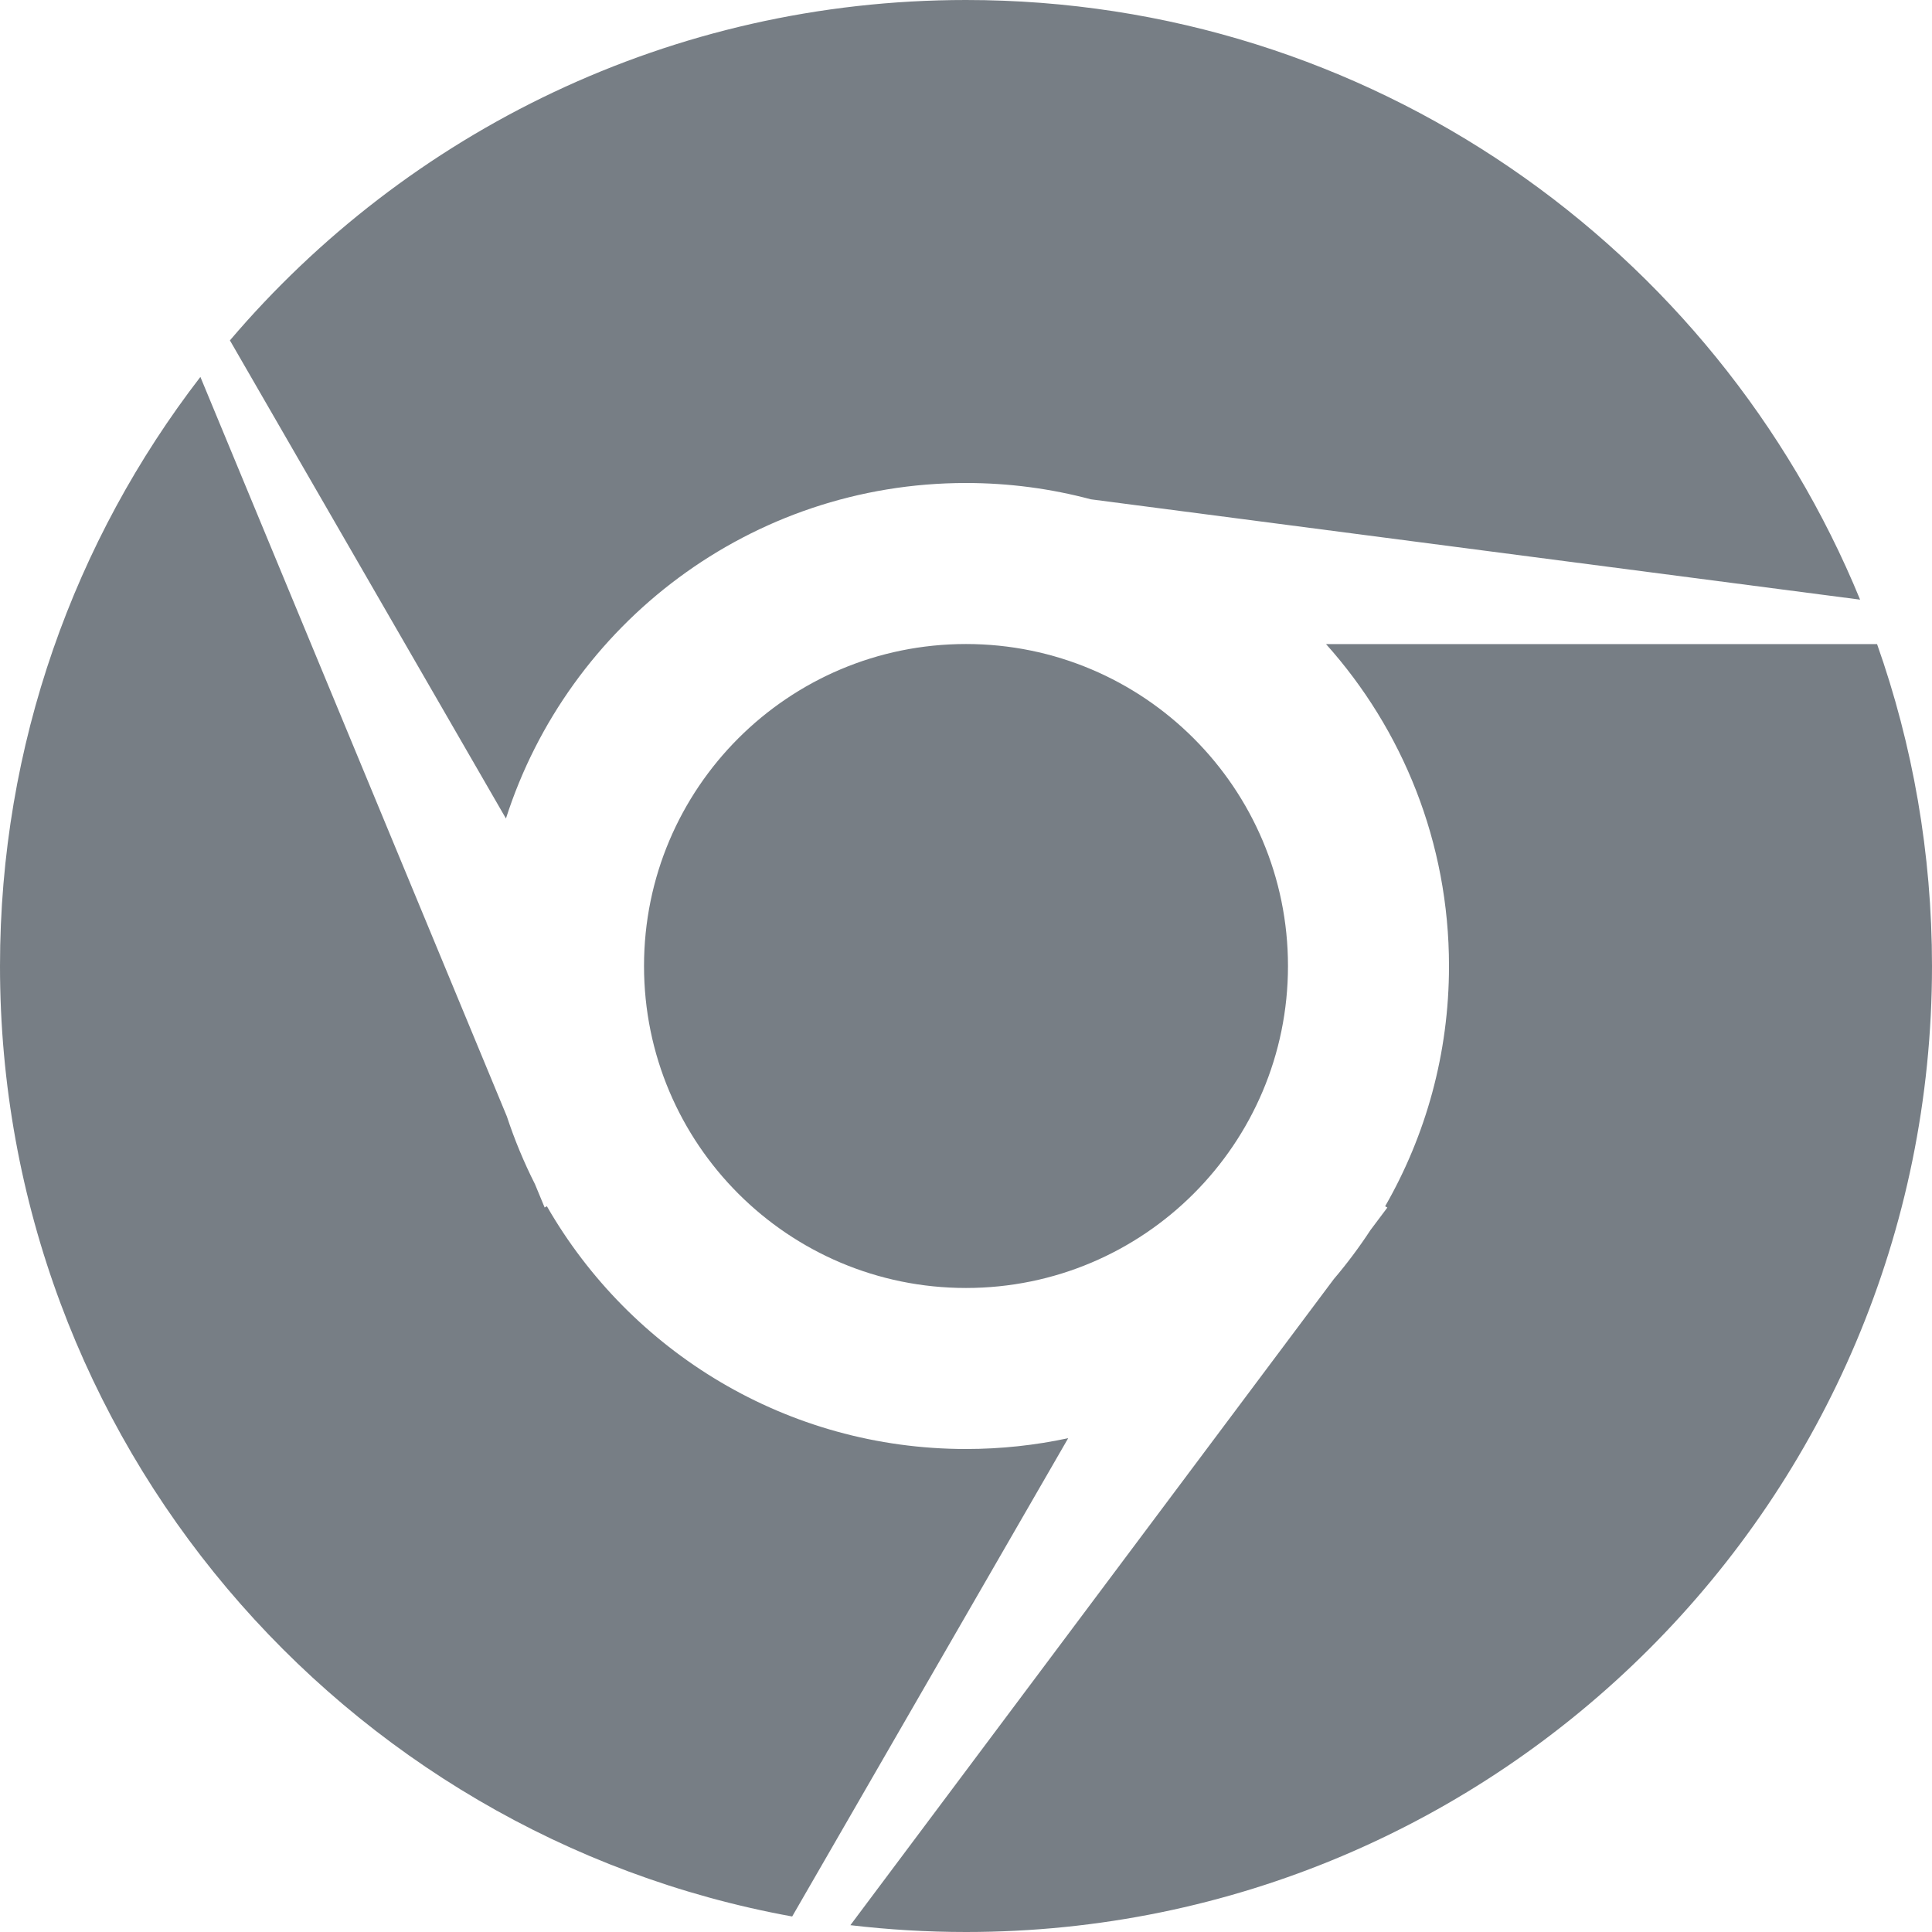 <svg width="24" height="24" viewBox="0 0 32 32" fill="none" xmlns="http://www.w3.org/2000/svg">
    <path fill="#777e85" style="fill: #777e85" d="M32 16c0 8.837-7.163 16-16 16-0.648 0-1.287-0.039-1.915-0.113l8.007-10.701c0.219-0.257 0.422-0.529 0.608-0.813l0.279-0.372-0.037-0.021c0.673-1.172 1.058-2.53 1.058-3.979 0-2.049-0.77-3.918-2.037-5.333h9.127c0.59 1.668 0.91 3.463 0.91 5.333zM17.692 23.821c-0.545 0.117-1.112 0.179-1.692 0.179-2.97 0-5.562-1.618-6.942-4.021l-0.037 0.021-0.16-0.386c-0.182-0.36-0.338-0.735-0.466-1.123l-5.076-12.248c-2.081 2.701-3.319 6.085-3.319 9.758 0 7.854 5.658 14.386 13.121 15.742l4.571-7.921zM16 8c-3.566 0-6.587 2.333-7.62 5.557l-4.572-7.919c2.935-3.45 7.308-5.638 12.192-5.638 6.689 0 12.419 4.104 14.809 9.932l-12.742-1.662c-0.659-0.176-1.352-0.27-2.067-0.27zM21.333 16c0 2.945-2.388 5.333-5.333 5.333s-5.333-2.388-5.333-5.333c0-2.946 2.388-5.333 5.333-5.333s5.333 2.388 5.333 5.333z"></path>
</svg>

